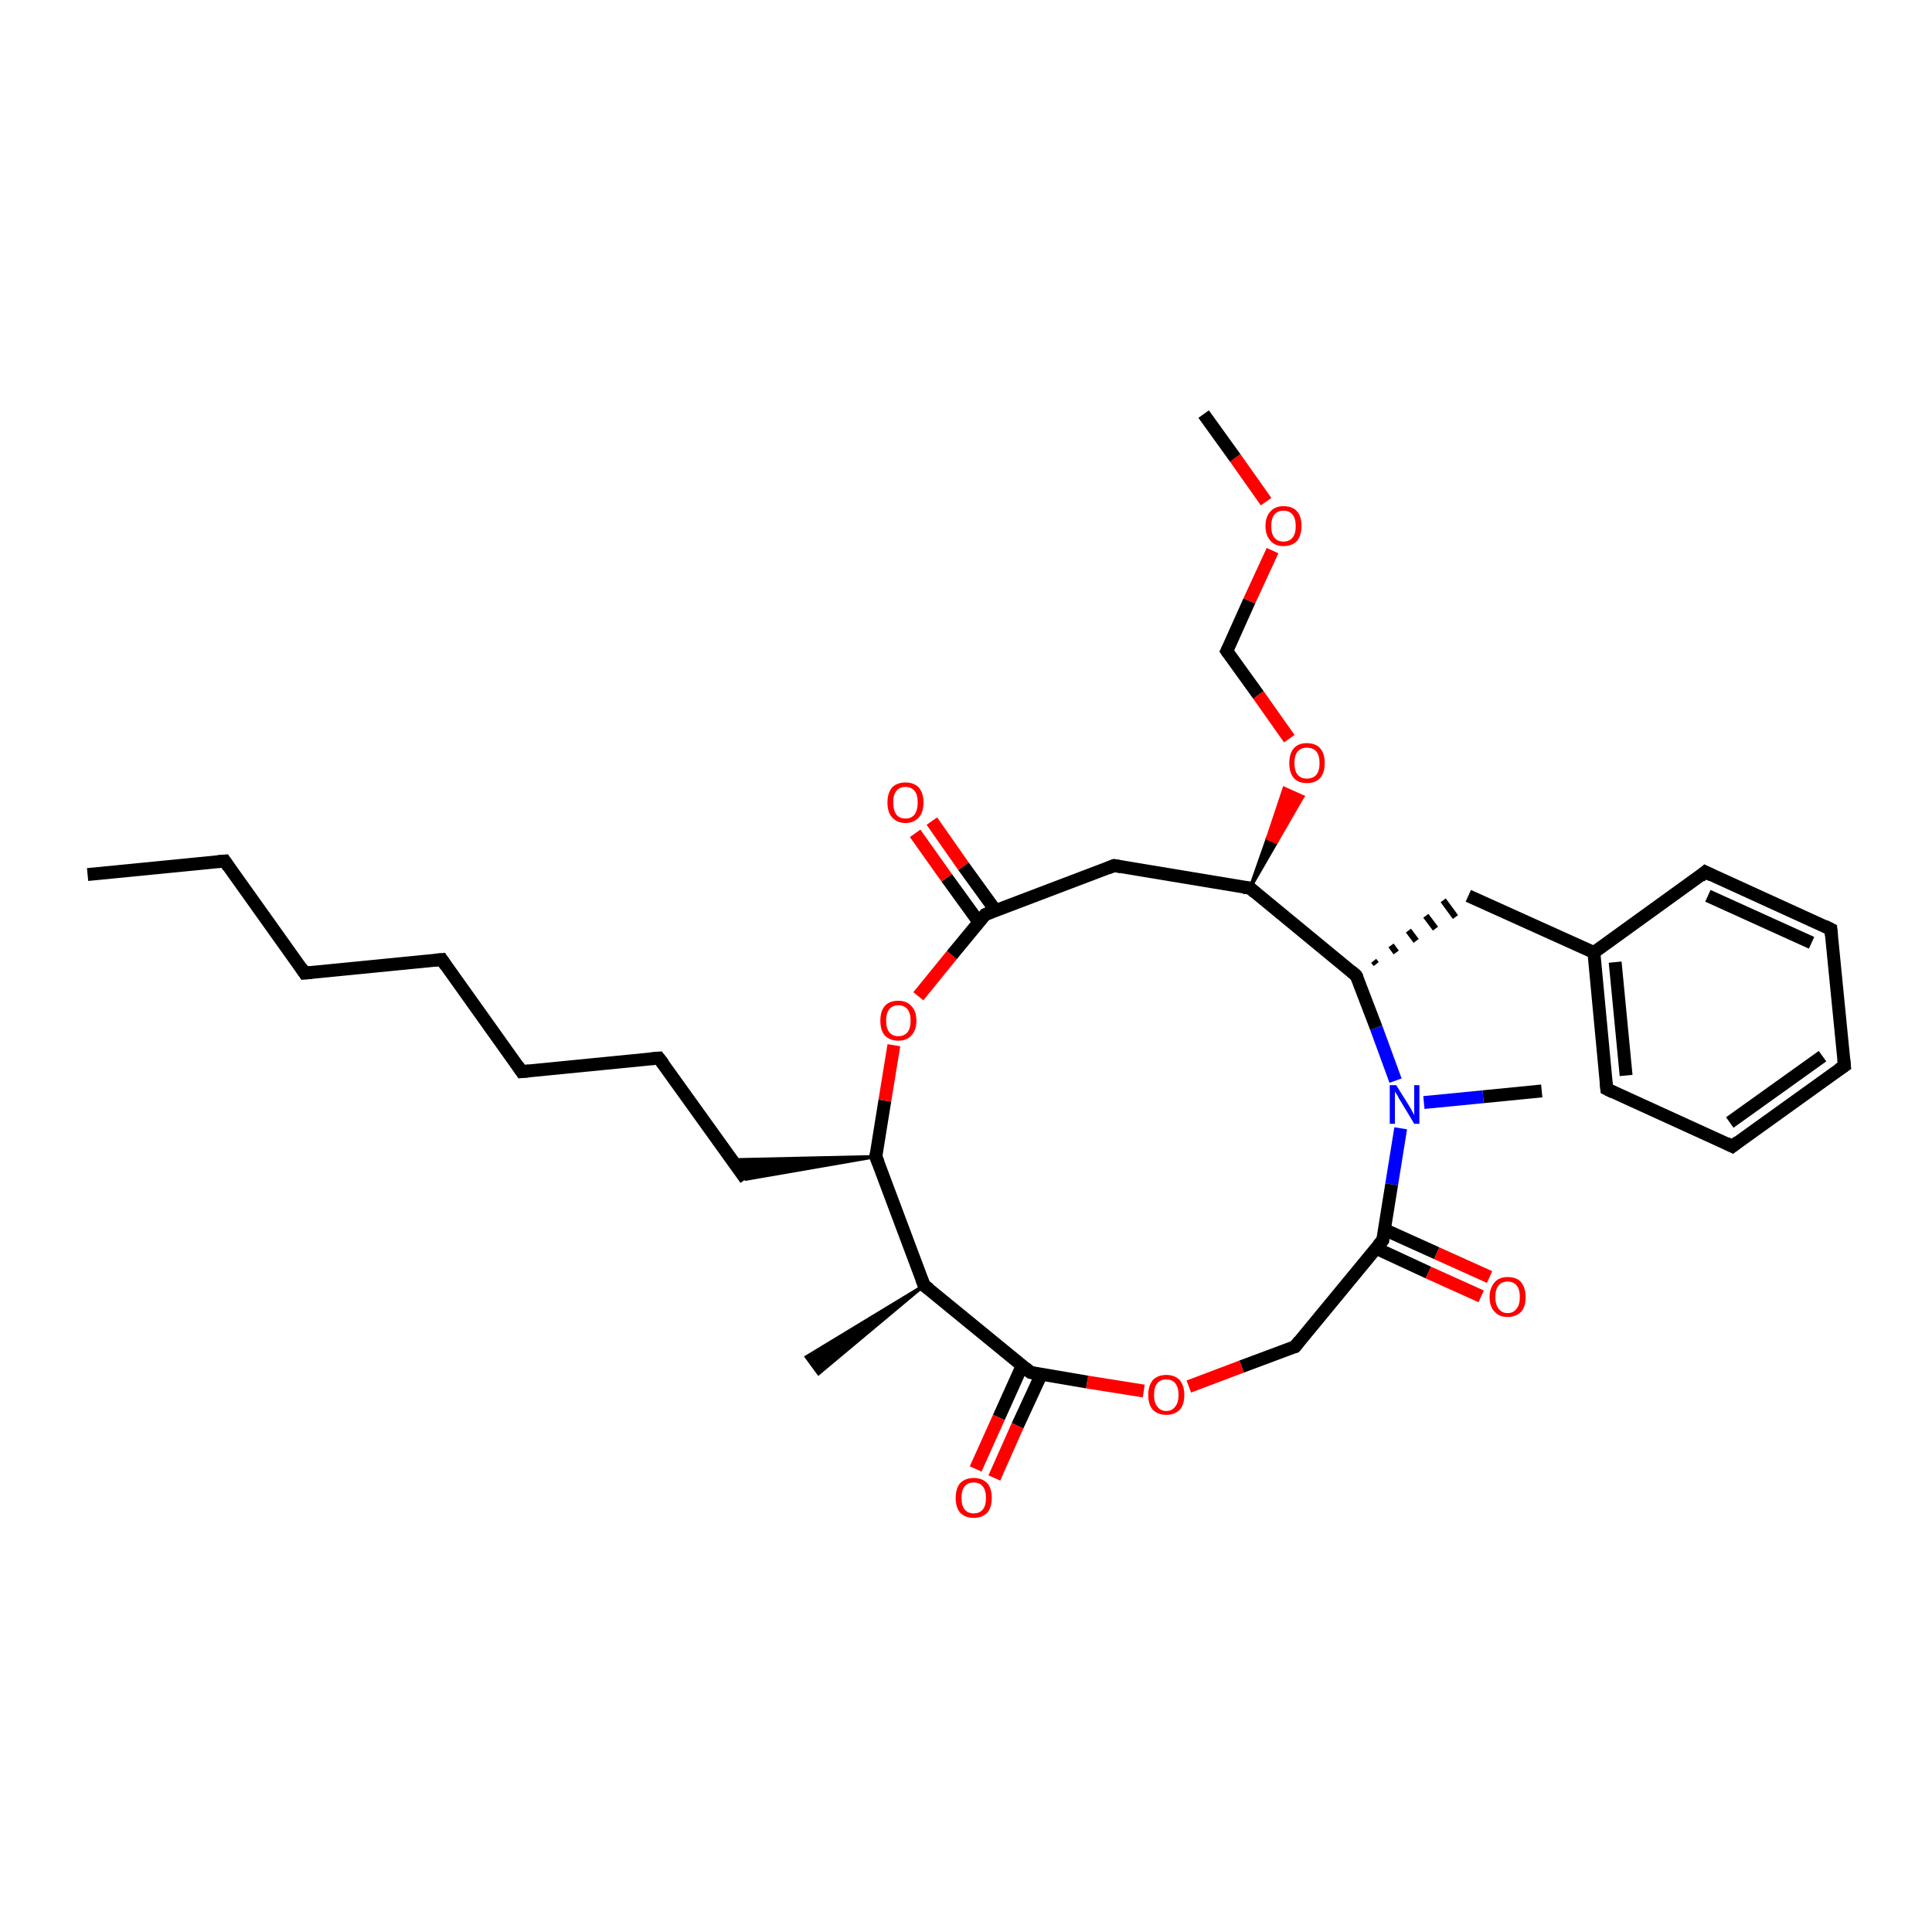 <?xml version='1.0' encoding='iso-8859-1'?>
<svg version='1.1' baseProfile='full'
              xmlns='http://www.w3.org/2000/svg'
                      xmlns:rdkit='http://www.rdkit.org/xml'
                      xmlns:xlink='http://www.w3.org/1999/xlink'
                  xml:space='preserve'
width='300px' height='300px' viewBox='0 0 300 300'>
<!-- END OF HEADER -->
<rect style='opacity:1.0;fill:#FFFFFF;stroke:none' width='300.0' height='300.0' x='0.0' y='0.0'> </rect>
<path class='bond-0 atom-0 atom-1' d='M 13.6,135.8 L 34.9,133.7' style='fill:none;fill-rule:evenodd;stroke:#000000;stroke-width:2.0px;stroke-linecap:butt;stroke-linejoin:miter;stroke-opacity:1' />
<path class='bond-1 atom-1 atom-2' d='M 34.9,133.7 L 47.3,151.1' style='fill:none;fill-rule:evenodd;stroke:#000000;stroke-width:2.0px;stroke-linecap:butt;stroke-linejoin:miter;stroke-opacity:1' />
<path class='bond-2 atom-2 atom-3' d='M 47.3,151.1 L 68.6,149.0' style='fill:none;fill-rule:evenodd;stroke:#000000;stroke-width:2.0px;stroke-linecap:butt;stroke-linejoin:miter;stroke-opacity:1' />
<path class='bond-3 atom-3 atom-4' d='M 68.6,149.0 L 81.0,166.4' style='fill:none;fill-rule:evenodd;stroke:#000000;stroke-width:2.0px;stroke-linecap:butt;stroke-linejoin:miter;stroke-opacity:1' />
<path class='bond-4 atom-4 atom-5' d='M 81.0,166.4 L 102.3,164.3' style='fill:none;fill-rule:evenodd;stroke:#000000;stroke-width:2.0px;stroke-linecap:butt;stroke-linejoin:miter;stroke-opacity:1' />
<path class='bond-5 atom-5 atom-6' d='M 102.3,164.3 L 115.8,183.1' style='fill:none;fill-rule:evenodd;stroke:#000000;stroke-width:2.0px;stroke-linecap:butt;stroke-linejoin:miter;stroke-opacity:1' />
<path class='bond-6 atom-7 atom-6' d='M 136.0,179.6 L 115.8,183.1 L 113.6,180.1 Z' style='fill:#000000;fill-rule:evenodd;fill-opacity:1;stroke:#000000;stroke-width:0.5px;stroke-linecap:butt;stroke-linejoin:miter;stroke-opacity:1;' />
<path class='bond-7 atom-7 atom-8' d='M 136.0,179.6 L 137.4,170.9' style='fill:none;fill-rule:evenodd;stroke:#000000;stroke-width:2.0px;stroke-linecap:butt;stroke-linejoin:miter;stroke-opacity:1' />
<path class='bond-7 atom-7 atom-8' d='M 137.4,170.9 L 138.8,162.3' style='fill:none;fill-rule:evenodd;stroke:#FF0000;stroke-width:2.0px;stroke-linecap:butt;stroke-linejoin:miter;stroke-opacity:1' />
<path class='bond-8 atom-8 atom-9' d='M 142.6,154.7 L 147.8,148.3' style='fill:none;fill-rule:evenodd;stroke:#FF0000;stroke-width:2.0px;stroke-linecap:butt;stroke-linejoin:miter;stroke-opacity:1' />
<path class='bond-8 atom-8 atom-9' d='M 147.8,148.3 L 153.0,142.0' style='fill:none;fill-rule:evenodd;stroke:#000000;stroke-width:2.0px;stroke-linecap:butt;stroke-linejoin:miter;stroke-opacity:1' />
<path class='bond-9 atom-9 atom-10' d='M 154.6,141.4 L 149.6,134.5' style='fill:none;fill-rule:evenodd;stroke:#000000;stroke-width:2.0px;stroke-linecap:butt;stroke-linejoin:miter;stroke-opacity:1' />
<path class='bond-9 atom-9 atom-10' d='M 149.6,134.5 L 144.7,127.5' style='fill:none;fill-rule:evenodd;stroke:#FF0000;stroke-width:2.0px;stroke-linecap:butt;stroke-linejoin:miter;stroke-opacity:1' />
<path class='bond-9 atom-9 atom-10' d='M 152.0,143.2 L 147.0,136.3' style='fill:none;fill-rule:evenodd;stroke:#000000;stroke-width:2.0px;stroke-linecap:butt;stroke-linejoin:miter;stroke-opacity:1' />
<path class='bond-9 atom-9 atom-10' d='M 147.0,136.3 L 142.1,129.4' style='fill:none;fill-rule:evenodd;stroke:#FF0000;stroke-width:2.0px;stroke-linecap:butt;stroke-linejoin:miter;stroke-opacity:1' />
<path class='bond-10 atom-9 atom-11' d='M 153.0,142.0 L 173.0,134.4' style='fill:none;fill-rule:evenodd;stroke:#000000;stroke-width:2.0px;stroke-linecap:butt;stroke-linejoin:miter;stroke-opacity:1' />
<path class='bond-11 atom-11 atom-12' d='M 173.0,134.4 L 194.1,137.9' style='fill:none;fill-rule:evenodd;stroke:#000000;stroke-width:2.0px;stroke-linecap:butt;stroke-linejoin:miter;stroke-opacity:1' />
<path class='bond-12 atom-12 atom-13' d='M 194.1,137.9 L 196.8,130.2 L 198.2,130.8 Z' style='fill:#000000;fill-rule:evenodd;fill-opacity:1;stroke:#000000;stroke-width:0.5px;stroke-linecap:butt;stroke-linejoin:miter;stroke-opacity:1;' />
<path class='bond-12 atom-12 atom-13' d='M 196.8,130.2 L 202.3,123.7 L 199.4,122.4 Z' style='fill:#FF0000;fill-rule:evenodd;fill-opacity:1;stroke:#FF0000;stroke-width:0.5px;stroke-linecap:butt;stroke-linejoin:miter;stroke-opacity:1;' />
<path class='bond-12 atom-12 atom-13' d='M 196.8,130.2 L 198.2,130.8 L 202.3,123.7 Z' style='fill:#FF0000;fill-rule:evenodd;fill-opacity:1;stroke:#FF0000;stroke-width:0.5px;stroke-linecap:butt;stroke-linejoin:miter;stroke-opacity:1;' />
<path class='bond-13 atom-13 atom-14' d='M 200.2,114.7 L 195.4,107.9' style='fill:none;fill-rule:evenodd;stroke:#FF0000;stroke-width:2.0px;stroke-linecap:butt;stroke-linejoin:miter;stroke-opacity:1' />
<path class='bond-13 atom-13 atom-14' d='M 195.4,107.9 L 190.5,101.1' style='fill:none;fill-rule:evenodd;stroke:#000000;stroke-width:2.0px;stroke-linecap:butt;stroke-linejoin:miter;stroke-opacity:1' />
<path class='bond-14 atom-14 atom-15' d='M 190.5,101.1 L 194.0,93.3' style='fill:none;fill-rule:evenodd;stroke:#000000;stroke-width:2.0px;stroke-linecap:butt;stroke-linejoin:miter;stroke-opacity:1' />
<path class='bond-14 atom-14 atom-15' d='M 194.0,93.3 L 197.6,85.5' style='fill:none;fill-rule:evenodd;stroke:#FF0000;stroke-width:2.0px;stroke-linecap:butt;stroke-linejoin:miter;stroke-opacity:1' />
<path class='bond-15 atom-15 atom-16' d='M 196.6,77.9 L 191.8,71.1' style='fill:none;fill-rule:evenodd;stroke:#FF0000;stroke-width:2.0px;stroke-linecap:butt;stroke-linejoin:miter;stroke-opacity:1' />
<path class='bond-15 atom-15 atom-16' d='M 191.8,71.1 L 186.9,64.3' style='fill:none;fill-rule:evenodd;stroke:#000000;stroke-width:2.0px;stroke-linecap:butt;stroke-linejoin:miter;stroke-opacity:1' />
<path class='bond-16 atom-12 atom-17' d='M 194.1,137.9 L 210.6,151.5' style='fill:none;fill-rule:evenodd;stroke:#000000;stroke-width:2.0px;stroke-linecap:butt;stroke-linejoin:miter;stroke-opacity:1' />
<path class='bond-17 atom-17 atom-18' d='M 213.7,149.7 L 213.3,149.2' style='fill:none;fill-rule:evenodd;stroke:#000000;stroke-width:1.0px;stroke-linecap:butt;stroke-linejoin:miter;stroke-opacity:1' />
<path class='bond-17 atom-17 atom-18' d='M 216.8,147.9 L 216.0,146.8' style='fill:none;fill-rule:evenodd;stroke:#000000;stroke-width:1.0px;stroke-linecap:butt;stroke-linejoin:miter;stroke-opacity:1' />
<path class='bond-17 atom-17 atom-18' d='M 219.9,146.1 L 218.7,144.5' style='fill:none;fill-rule:evenodd;stroke:#000000;stroke-width:1.0px;stroke-linecap:butt;stroke-linejoin:miter;stroke-opacity:1' />
<path class='bond-17 atom-17 atom-18' d='M 222.9,144.2 L 221.4,142.2' style='fill:none;fill-rule:evenodd;stroke:#000000;stroke-width:1.0px;stroke-linecap:butt;stroke-linejoin:miter;stroke-opacity:1' />
<path class='bond-17 atom-17 atom-18' d='M 226.0,142.4 L 224.1,139.8' style='fill:none;fill-rule:evenodd;stroke:#000000;stroke-width:1.0px;stroke-linecap:butt;stroke-linejoin:miter;stroke-opacity:1' />
<path class='bond-18 atom-18 atom-19' d='M 228.0,139.1 L 247.5,147.9' style='fill:none;fill-rule:evenodd;stroke:#000000;stroke-width:2.0px;stroke-linecap:butt;stroke-linejoin:miter;stroke-opacity:1' />
<path class='bond-19 atom-19 atom-20' d='M 247.5,147.9 L 249.5,169.1' style='fill:none;fill-rule:evenodd;stroke:#000000;stroke-width:2.0px;stroke-linecap:butt;stroke-linejoin:miter;stroke-opacity:1' />
<path class='bond-19 atom-19 atom-20' d='M 250.8,149.4 L 252.5,167.0' style='fill:none;fill-rule:evenodd;stroke:#000000;stroke-width:2.0px;stroke-linecap:butt;stroke-linejoin:miter;stroke-opacity:1' />
<path class='bond-20 atom-20 atom-21' d='M 249.5,169.1 L 269.0,178.0' style='fill:none;fill-rule:evenodd;stroke:#000000;stroke-width:2.0px;stroke-linecap:butt;stroke-linejoin:miter;stroke-opacity:1' />
<path class='bond-21 atom-21 atom-22' d='M 269.0,178.0 L 286.4,165.5' style='fill:none;fill-rule:evenodd;stroke:#000000;stroke-width:2.0px;stroke-linecap:butt;stroke-linejoin:miter;stroke-opacity:1' />
<path class='bond-21 atom-21 atom-22' d='M 268.6,174.3 L 283.0,164.0' style='fill:none;fill-rule:evenodd;stroke:#000000;stroke-width:2.0px;stroke-linecap:butt;stroke-linejoin:miter;stroke-opacity:1' />
<path class='bond-22 atom-22 atom-23' d='M 286.4,165.5 L 284.3,144.3' style='fill:none;fill-rule:evenodd;stroke:#000000;stroke-width:2.0px;stroke-linecap:butt;stroke-linejoin:miter;stroke-opacity:1' />
<path class='bond-23 atom-23 atom-24' d='M 284.3,144.3 L 264.8,135.4' style='fill:none;fill-rule:evenodd;stroke:#000000;stroke-width:2.0px;stroke-linecap:butt;stroke-linejoin:miter;stroke-opacity:1' />
<path class='bond-23 atom-23 atom-24' d='M 281.3,146.4 L 265.2,139.1' style='fill:none;fill-rule:evenodd;stroke:#000000;stroke-width:2.0px;stroke-linecap:butt;stroke-linejoin:miter;stroke-opacity:1' />
<path class='bond-24 atom-17 atom-25' d='M 210.6,151.5 L 213.7,159.6' style='fill:none;fill-rule:evenodd;stroke:#000000;stroke-width:2.0px;stroke-linecap:butt;stroke-linejoin:miter;stroke-opacity:1' />
<path class='bond-24 atom-17 atom-25' d='M 213.7,159.6 L 216.7,167.8' style='fill:none;fill-rule:evenodd;stroke:#0000FF;stroke-width:2.0px;stroke-linecap:butt;stroke-linejoin:miter;stroke-opacity:1' />
<path class='bond-25 atom-25 atom-26' d='M 221.1,171.2 L 230.3,170.3' style='fill:none;fill-rule:evenodd;stroke:#0000FF;stroke-width:2.0px;stroke-linecap:butt;stroke-linejoin:miter;stroke-opacity:1' />
<path class='bond-25 atom-25 atom-26' d='M 230.3,170.3 L 239.4,169.4' style='fill:none;fill-rule:evenodd;stroke:#000000;stroke-width:2.0px;stroke-linecap:butt;stroke-linejoin:miter;stroke-opacity:1' />
<path class='bond-26 atom-25 atom-27' d='M 217.5,175.2 L 216.1,183.9' style='fill:none;fill-rule:evenodd;stroke:#0000FF;stroke-width:2.0px;stroke-linecap:butt;stroke-linejoin:miter;stroke-opacity:1' />
<path class='bond-26 atom-25 atom-27' d='M 216.1,183.9 L 214.7,192.6' style='fill:none;fill-rule:evenodd;stroke:#000000;stroke-width:2.0px;stroke-linecap:butt;stroke-linejoin:miter;stroke-opacity:1' />
<path class='bond-27 atom-27 atom-28' d='M 213.6,193.8 L 221.8,197.6' style='fill:none;fill-rule:evenodd;stroke:#000000;stroke-width:2.0px;stroke-linecap:butt;stroke-linejoin:miter;stroke-opacity:1' />
<path class='bond-27 atom-27 atom-28' d='M 221.8,197.6 L 230.0,201.3' style='fill:none;fill-rule:evenodd;stroke:#FF0000;stroke-width:2.0px;stroke-linecap:butt;stroke-linejoin:miter;stroke-opacity:1' />
<path class='bond-27 atom-27 atom-28' d='M 214.9,190.9 L 223.1,194.6' style='fill:none;fill-rule:evenodd;stroke:#000000;stroke-width:2.0px;stroke-linecap:butt;stroke-linejoin:miter;stroke-opacity:1' />
<path class='bond-27 atom-27 atom-28' d='M 223.1,194.6 L 231.3,198.3' style='fill:none;fill-rule:evenodd;stroke:#FF0000;stroke-width:2.0px;stroke-linecap:butt;stroke-linejoin:miter;stroke-opacity:1' />
<path class='bond-28 atom-27 atom-29' d='M 214.7,192.6 L 201.1,209.1' style='fill:none;fill-rule:evenodd;stroke:#000000;stroke-width:2.0px;stroke-linecap:butt;stroke-linejoin:miter;stroke-opacity:1' />
<path class='bond-29 atom-29 atom-30' d='M 201.1,209.1 L 192.8,212.2' style='fill:none;fill-rule:evenodd;stroke:#000000;stroke-width:2.0px;stroke-linecap:butt;stroke-linejoin:miter;stroke-opacity:1' />
<path class='bond-29 atom-29 atom-30' d='M 192.8,212.2 L 184.6,215.3' style='fill:none;fill-rule:evenodd;stroke:#FF0000;stroke-width:2.0px;stroke-linecap:butt;stroke-linejoin:miter;stroke-opacity:1' />
<path class='bond-30 atom-30 atom-31' d='M 177.6,216.0 L 168.8,214.6' style='fill:none;fill-rule:evenodd;stroke:#FF0000;stroke-width:2.0px;stroke-linecap:butt;stroke-linejoin:miter;stroke-opacity:1' />
<path class='bond-30 atom-30 atom-31' d='M 168.8,214.6 L 160.0,213.1' style='fill:none;fill-rule:evenodd;stroke:#000000;stroke-width:2.0px;stroke-linecap:butt;stroke-linejoin:miter;stroke-opacity:1' />
<path class='bond-31 atom-31 atom-32' d='M 158.7,212.1 L 155.1,220.1' style='fill:none;fill-rule:evenodd;stroke:#000000;stroke-width:2.0px;stroke-linecap:butt;stroke-linejoin:miter;stroke-opacity:1' />
<path class='bond-31 atom-31 atom-32' d='M 155.1,220.1 L 151.5,228.1' style='fill:none;fill-rule:evenodd;stroke:#FF0000;stroke-width:2.0px;stroke-linecap:butt;stroke-linejoin:miter;stroke-opacity:1' />
<path class='bond-31 atom-31 atom-32' d='M 161.7,213.4 L 158.0,221.4' style='fill:none;fill-rule:evenodd;stroke:#000000;stroke-width:2.0px;stroke-linecap:butt;stroke-linejoin:miter;stroke-opacity:1' />
<path class='bond-31 atom-31 atom-32' d='M 158.0,221.4 L 154.4,229.5' style='fill:none;fill-rule:evenodd;stroke:#FF0000;stroke-width:2.0px;stroke-linecap:butt;stroke-linejoin:miter;stroke-opacity:1' />
<path class='bond-32 atom-31 atom-33' d='M 160.0,213.1 L 143.5,199.6' style='fill:none;fill-rule:evenodd;stroke:#000000;stroke-width:2.0px;stroke-linecap:butt;stroke-linejoin:miter;stroke-opacity:1' />
<path class='bond-33 atom-33 atom-34' d='M 143.5,199.6 L 127.1,213.3 L 125.2,210.7 Z' style='fill:#000000;fill-rule:evenodd;fill-opacity:1;stroke:#000000;stroke-width:0.5px;stroke-linecap:butt;stroke-linejoin:miter;stroke-opacity:1;' />
<path class='bond-34 atom-33 atom-7' d='M 143.5,199.6 L 136.0,179.6' style='fill:none;fill-rule:evenodd;stroke:#000000;stroke-width:2.0px;stroke-linecap:butt;stroke-linejoin:miter;stroke-opacity:1' />
<path class='bond-35 atom-24 atom-19' d='M 264.8,135.4 L 247.5,147.9' style='fill:none;fill-rule:evenodd;stroke:#000000;stroke-width:2.0px;stroke-linecap:butt;stroke-linejoin:miter;stroke-opacity:1' />
<path d='M 33.8,133.8 L 34.9,133.7 L 35.5,134.6' style='fill:none;stroke:#000000;stroke-width:2.0px;stroke-linecap:butt;stroke-linejoin:miter;stroke-opacity:1;' />
<path d='M 46.7,150.2 L 47.3,151.1 L 48.4,151.0' style='fill:none;stroke:#000000;stroke-width:2.0px;stroke-linecap:butt;stroke-linejoin:miter;stroke-opacity:1;' />
<path d='M 67.5,149.1 L 68.6,149.0 L 69.2,149.9' style='fill:none;stroke:#000000;stroke-width:2.0px;stroke-linecap:butt;stroke-linejoin:miter;stroke-opacity:1;' />
<path d='M 80.4,165.5 L 81.0,166.4 L 82.1,166.3' style='fill:none;stroke:#000000;stroke-width:2.0px;stroke-linecap:butt;stroke-linejoin:miter;stroke-opacity:1;' />
<path d='M 101.2,164.4 L 102.3,164.3 L 103.0,165.2' style='fill:none;stroke:#000000;stroke-width:2.0px;stroke-linecap:butt;stroke-linejoin:miter;stroke-opacity:1;' />
<path d='M 136.1,179.1 L 136.0,179.6 L 136.4,180.6' style='fill:none;stroke:#000000;stroke-width:2.0px;stroke-linecap:butt;stroke-linejoin:miter;stroke-opacity:1;' />
<path d='M 152.8,142.3 L 153.0,142.0 L 154.0,141.6' style='fill:none;stroke:#000000;stroke-width:2.0px;stroke-linecap:butt;stroke-linejoin:miter;stroke-opacity:1;' />
<path d='M 172.0,134.8 L 173.0,134.4 L 174.1,134.6' style='fill:none;stroke:#000000;stroke-width:2.0px;stroke-linecap:butt;stroke-linejoin:miter;stroke-opacity:1;' />
<path d='M 193.1,137.8 L 194.1,137.9 L 194.9,138.6' style='fill:none;stroke:#000000;stroke-width:2.0px;stroke-linecap:butt;stroke-linejoin:miter;stroke-opacity:1;' />
<path d='M 190.7,101.4 L 190.5,101.1 L 190.7,100.7' style='fill:none;stroke:#000000;stroke-width:2.0px;stroke-linecap:butt;stroke-linejoin:miter;stroke-opacity:1;' />
<path d='M 209.8,150.8 L 210.6,151.5 L 210.8,151.9' style='fill:none;stroke:#000000;stroke-width:2.0px;stroke-linecap:butt;stroke-linejoin:miter;stroke-opacity:1;' />
<path d='M 249.4,168.1 L 249.5,169.1 L 250.5,169.6' style='fill:none;stroke:#000000;stroke-width:2.0px;stroke-linecap:butt;stroke-linejoin:miter;stroke-opacity:1;' />
<path d='M 268.0,177.5 L 269.0,178.0 L 269.9,177.3' style='fill:none;stroke:#000000;stroke-width:2.0px;stroke-linecap:butt;stroke-linejoin:miter;stroke-opacity:1;' />
<path d='M 285.5,166.1 L 286.4,165.5 L 286.3,164.5' style='fill:none;stroke:#000000;stroke-width:2.0px;stroke-linecap:butt;stroke-linejoin:miter;stroke-opacity:1;' />
<path d='M 284.4,145.3 L 284.3,144.3 L 283.3,143.8' style='fill:none;stroke:#000000;stroke-width:2.0px;stroke-linecap:butt;stroke-linejoin:miter;stroke-opacity:1;' />
<path d='M 265.8,135.9 L 264.8,135.4 L 264.0,136.1' style='fill:none;stroke:#000000;stroke-width:2.0px;stroke-linecap:butt;stroke-linejoin:miter;stroke-opacity:1;' />
<path d='M 214.7,192.1 L 214.7,192.6 L 214.0,193.4' style='fill:none;stroke:#000000;stroke-width:2.0px;stroke-linecap:butt;stroke-linejoin:miter;stroke-opacity:1;' />
<path d='M 201.8,208.2 L 201.1,209.1 L 200.7,209.2' style='fill:none;stroke:#000000;stroke-width:2.0px;stroke-linecap:butt;stroke-linejoin:miter;stroke-opacity:1;' />
<path d='M 160.5,213.2 L 160.0,213.1 L 159.2,212.4' style='fill:none;stroke:#000000;stroke-width:2.0px;stroke-linecap:butt;stroke-linejoin:miter;stroke-opacity:1;' />
<path d='M 144.3,200.2 L 143.5,199.6 L 143.1,198.6' style='fill:none;stroke:#000000;stroke-width:2.0px;stroke-linecap:butt;stroke-linejoin:miter;stroke-opacity:1;' />
<path class='atom-8' d='M 136.7 158.5
Q 136.7 157.0, 137.4 156.2
Q 138.1 155.4, 139.5 155.4
Q 140.8 155.4, 141.5 156.2
Q 142.3 157.0, 142.3 158.5
Q 142.3 160.0, 141.5 160.8
Q 140.8 161.6, 139.5 161.6
Q 138.2 161.6, 137.4 160.8
Q 136.7 160.0, 136.7 158.5
M 139.5 160.9
Q 140.4 160.9, 140.9 160.3
Q 141.4 159.7, 141.4 158.5
Q 141.4 157.3, 140.9 156.7
Q 140.4 156.1, 139.5 156.1
Q 138.6 156.1, 138.1 156.7
Q 137.6 157.3, 137.6 158.5
Q 137.6 159.7, 138.1 160.3
Q 138.6 160.9, 139.5 160.9
' fill='#FF0000'/>
<path class='atom-10' d='M 137.8 124.6
Q 137.8 123.2, 138.5 122.3
Q 139.3 121.5, 140.6 121.5
Q 141.9 121.5, 142.7 122.3
Q 143.4 123.2, 143.4 124.6
Q 143.4 126.1, 142.7 126.9
Q 141.9 127.8, 140.6 127.8
Q 139.3 127.8, 138.5 126.9
Q 137.8 126.1, 137.8 124.6
M 140.6 127.1
Q 141.5 127.1, 142.0 126.5
Q 142.5 125.8, 142.5 124.6
Q 142.5 123.4, 142.0 122.8
Q 141.5 122.2, 140.6 122.2
Q 139.7 122.2, 139.2 122.8
Q 138.7 123.4, 138.7 124.6
Q 138.7 125.8, 139.2 126.5
Q 139.7 127.1, 140.6 127.1
' fill='#FF0000'/>
<path class='atom-13' d='M 200.2 118.5
Q 200.2 117.0, 200.9 116.2
Q 201.6 115.4, 202.9 115.4
Q 204.3 115.4, 205.0 116.2
Q 205.7 117.0, 205.7 118.5
Q 205.7 120.0, 205.0 120.8
Q 204.3 121.6, 202.9 121.6
Q 201.6 121.6, 200.9 120.8
Q 200.2 120.0, 200.2 118.5
M 202.9 120.9
Q 203.9 120.9, 204.4 120.3
Q 204.9 119.7, 204.9 118.5
Q 204.9 117.3, 204.4 116.7
Q 203.9 116.1, 202.9 116.1
Q 202.0 116.1, 201.5 116.7
Q 201.0 117.3, 201.0 118.5
Q 201.0 119.7, 201.5 120.3
Q 202.0 120.9, 202.9 120.9
' fill='#FF0000'/>
<path class='atom-15' d='M 196.5 81.7
Q 196.5 80.2, 197.3 79.4
Q 198.0 78.6, 199.3 78.6
Q 200.7 78.6, 201.4 79.4
Q 202.1 80.2, 202.1 81.7
Q 202.1 83.1, 201.4 84.0
Q 200.6 84.8, 199.3 84.8
Q 198.0 84.8, 197.3 84.0
Q 196.5 83.1, 196.5 81.7
M 199.3 84.1
Q 200.2 84.1, 200.7 83.5
Q 201.2 82.9, 201.2 81.7
Q 201.2 80.5, 200.7 79.9
Q 200.2 79.3, 199.3 79.3
Q 198.4 79.3, 197.9 79.9
Q 197.4 80.5, 197.4 81.7
Q 197.4 82.9, 197.9 83.5
Q 198.4 84.1, 199.3 84.1
' fill='#FF0000'/>
<path class='atom-25' d='M 216.8 168.5
L 218.8 171.7
Q 219.0 172.0, 219.3 172.6
Q 219.6 173.1, 219.6 173.2
L 219.6 168.5
L 220.4 168.5
L 220.4 174.5
L 219.6 174.5
L 217.5 171.0
Q 217.2 170.6, 217.0 170.1
Q 216.7 169.7, 216.6 169.5
L 216.6 174.5
L 215.8 174.5
L 215.8 168.5
L 216.8 168.5
' fill='#0000FF'/>
<path class='atom-28' d='M 231.3 201.4
Q 231.3 200.0, 232.1 199.1
Q 232.8 198.3, 234.1 198.3
Q 235.5 198.3, 236.2 199.1
Q 236.9 200.0, 236.9 201.4
Q 236.9 202.9, 236.2 203.7
Q 235.4 204.5, 234.1 204.5
Q 232.8 204.5, 232.1 203.7
Q 231.3 202.9, 231.3 201.4
M 234.1 203.9
Q 235.0 203.9, 235.5 203.2
Q 236.0 202.6, 236.0 201.4
Q 236.0 200.2, 235.5 199.6
Q 235.0 199.0, 234.1 199.0
Q 233.2 199.0, 232.7 199.6
Q 232.2 200.2, 232.2 201.4
Q 232.2 202.6, 232.7 203.2
Q 233.2 203.9, 234.1 203.9
' fill='#FF0000'/>
<path class='atom-30' d='M 178.3 216.6
Q 178.3 215.2, 179.0 214.3
Q 179.8 213.5, 181.1 213.5
Q 182.4 213.5, 183.2 214.3
Q 183.9 215.2, 183.9 216.6
Q 183.9 218.1, 183.2 218.9
Q 182.4 219.7, 181.1 219.7
Q 179.8 219.7, 179.0 218.9
Q 178.3 218.1, 178.3 216.6
M 181.1 219.1
Q 182.0 219.1, 182.5 218.4
Q 183.0 217.8, 183.0 216.6
Q 183.0 215.4, 182.5 214.8
Q 182.0 214.2, 181.1 214.2
Q 180.2 214.2, 179.7 214.8
Q 179.2 215.4, 179.2 216.6
Q 179.2 217.8, 179.7 218.4
Q 180.2 219.1, 181.1 219.1
' fill='#FF0000'/>
<path class='atom-32' d='M 148.4 232.6
Q 148.4 231.1, 149.1 230.3
Q 149.9 229.5, 151.2 229.5
Q 152.5 229.5, 153.3 230.3
Q 154.0 231.1, 154.0 232.6
Q 154.0 234.1, 153.3 234.9
Q 152.5 235.7, 151.2 235.7
Q 149.9 235.7, 149.1 234.9
Q 148.4 234.1, 148.4 232.6
M 151.2 235.0
Q 152.1 235.0, 152.6 234.4
Q 153.1 233.8, 153.1 232.6
Q 153.1 231.4, 152.6 230.8
Q 152.1 230.2, 151.2 230.2
Q 150.3 230.2, 149.8 230.8
Q 149.3 231.4, 149.3 232.6
Q 149.3 233.8, 149.8 234.4
Q 150.3 235.0, 151.2 235.0
' fill='#FF0000'/>
</svg>

